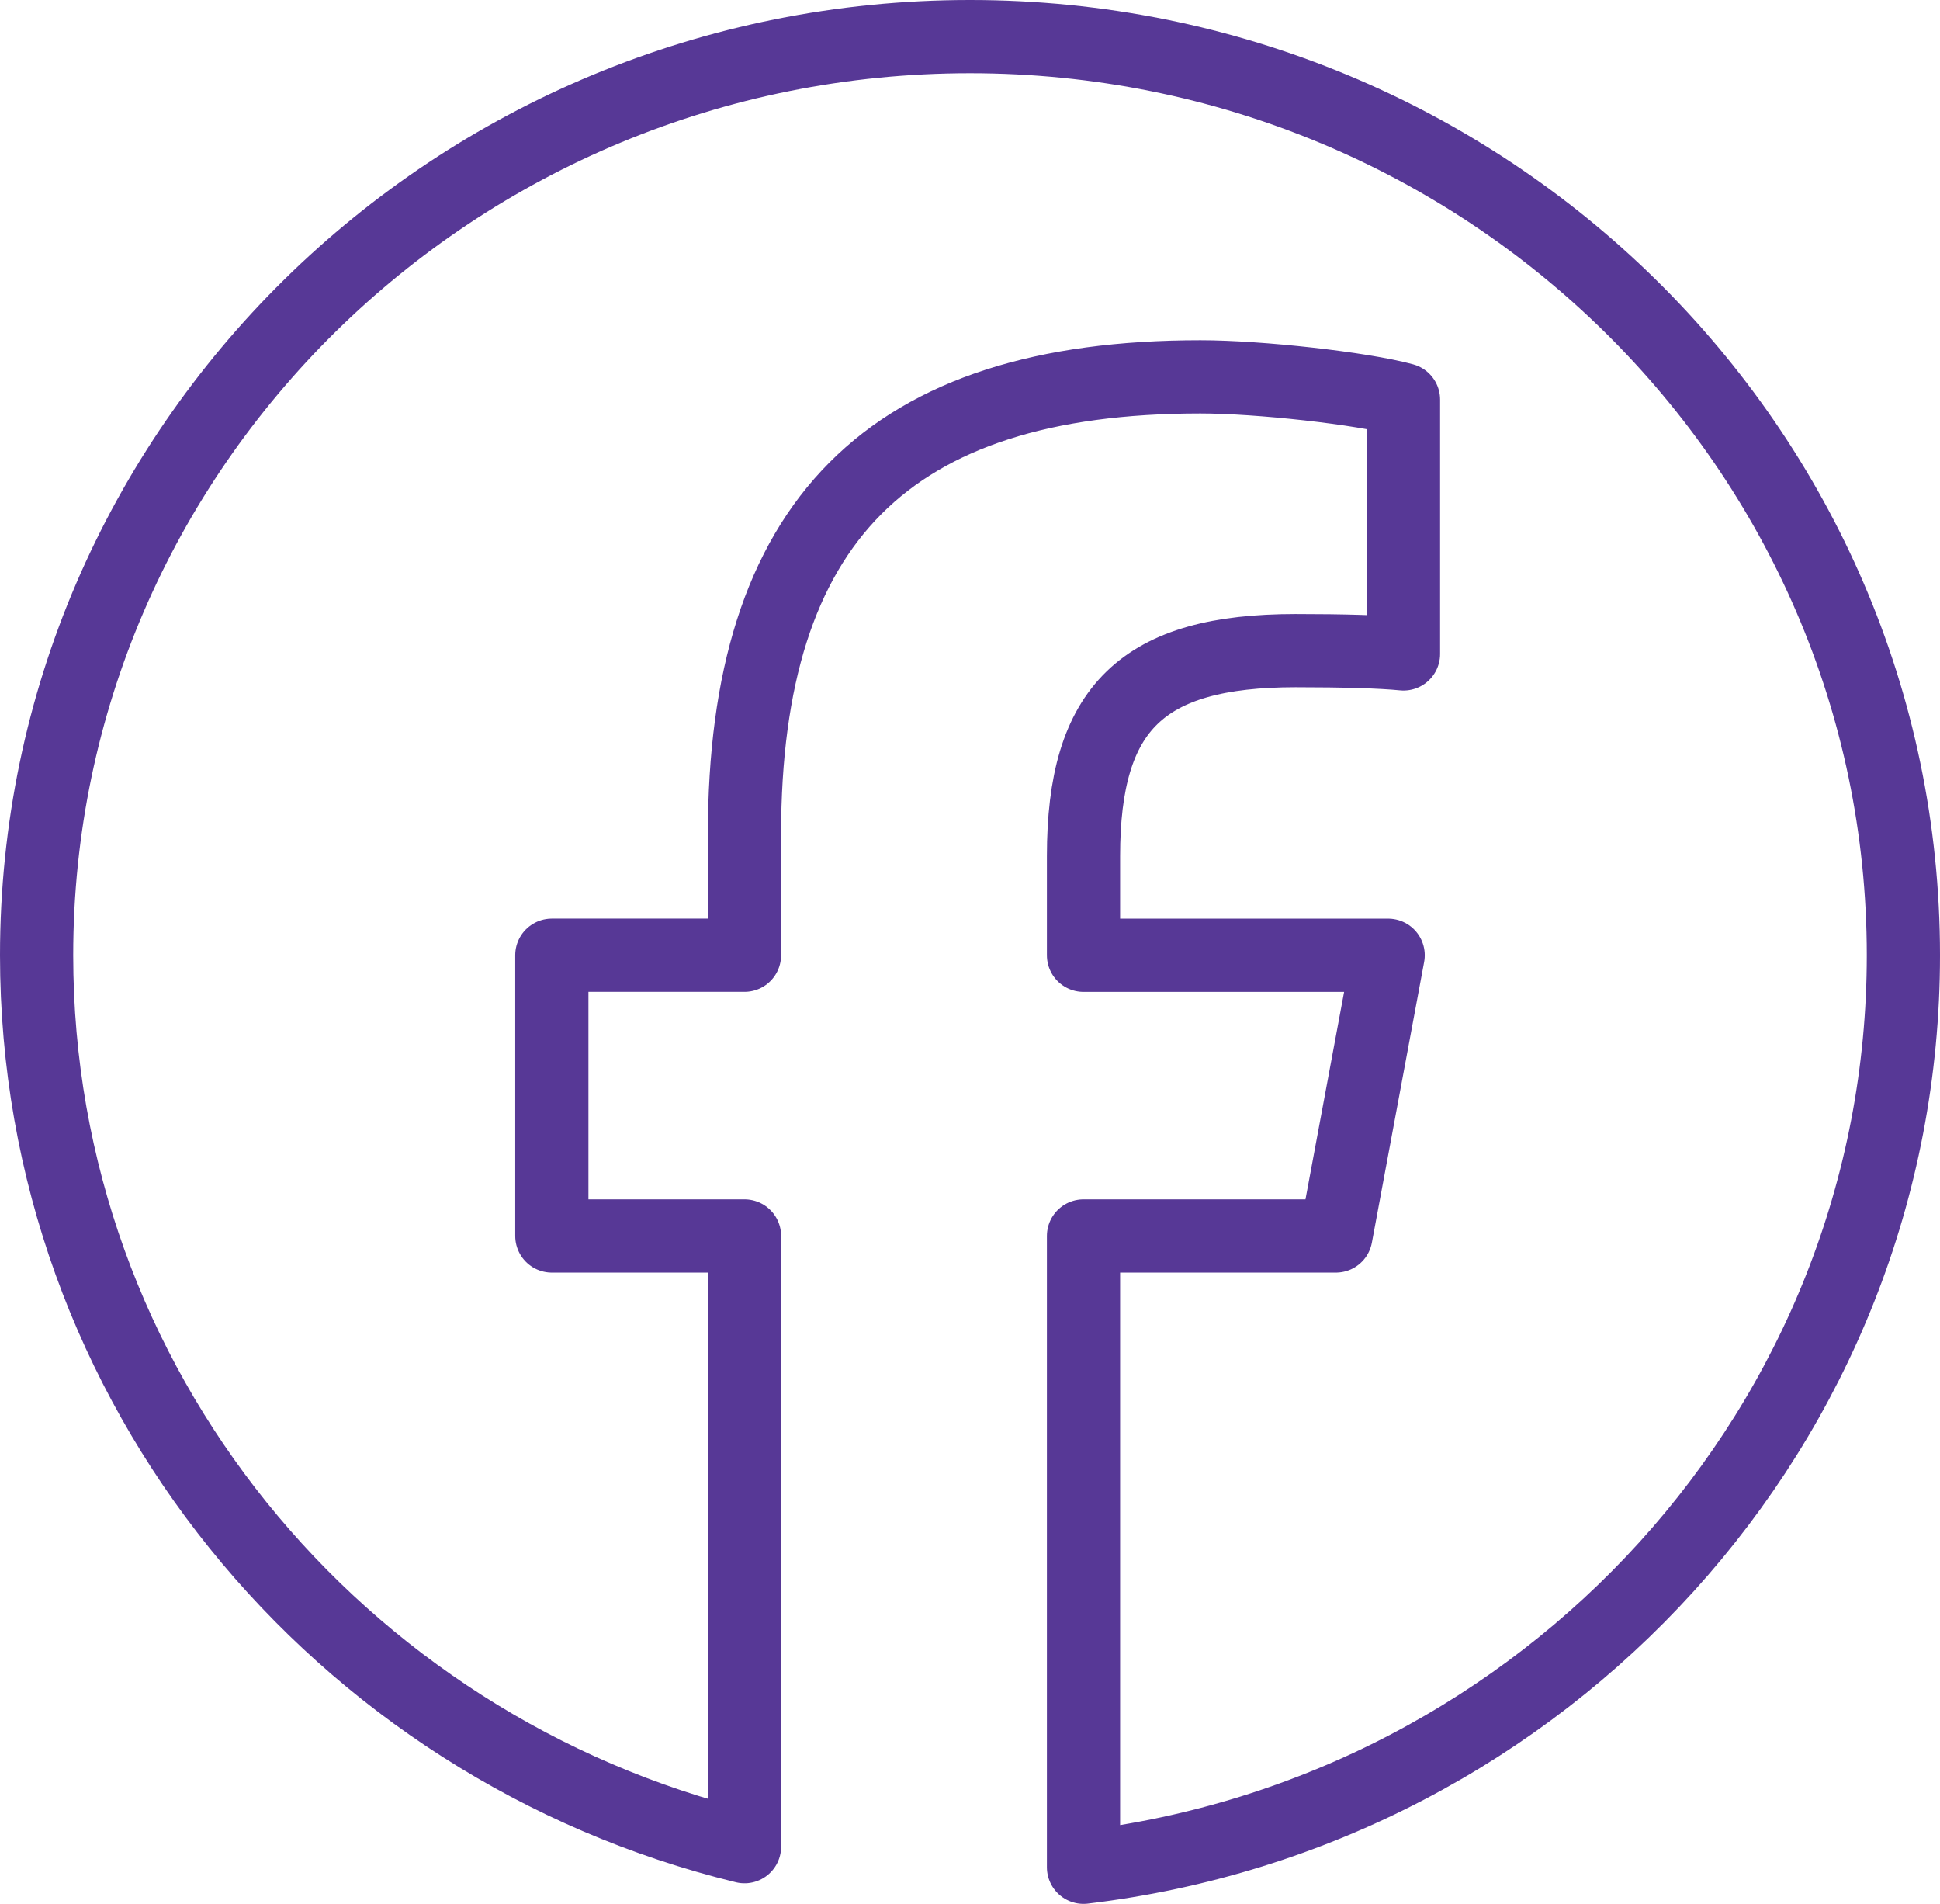 <svg width="53" height="52" fill="none" xmlns="http://www.w3.org/2000/svg"><path d="M52 26.09C52 12.23 40.586 1 26.5 1S1 12.23 1 26.09c0 11.763 8.231 21.638 19.34 24.348v-16.68h-5.264V26.09h5.263v-3.302c0-8.54 3.927-12.495 12.454-12.495 1.612 0 4.407.312 5.55.623v6.945c-.603-.06-1.643-.09-2.949-.09-4.182 0-5.793 1.555-5.793 5.61v2.71h8.323l-1.428 7.667h-6.895V51C42.218 49.495 52 38.916 52 26.09z" stroke="#573896" stroke-width="2" stroke-linejoin="round"/></svg>
